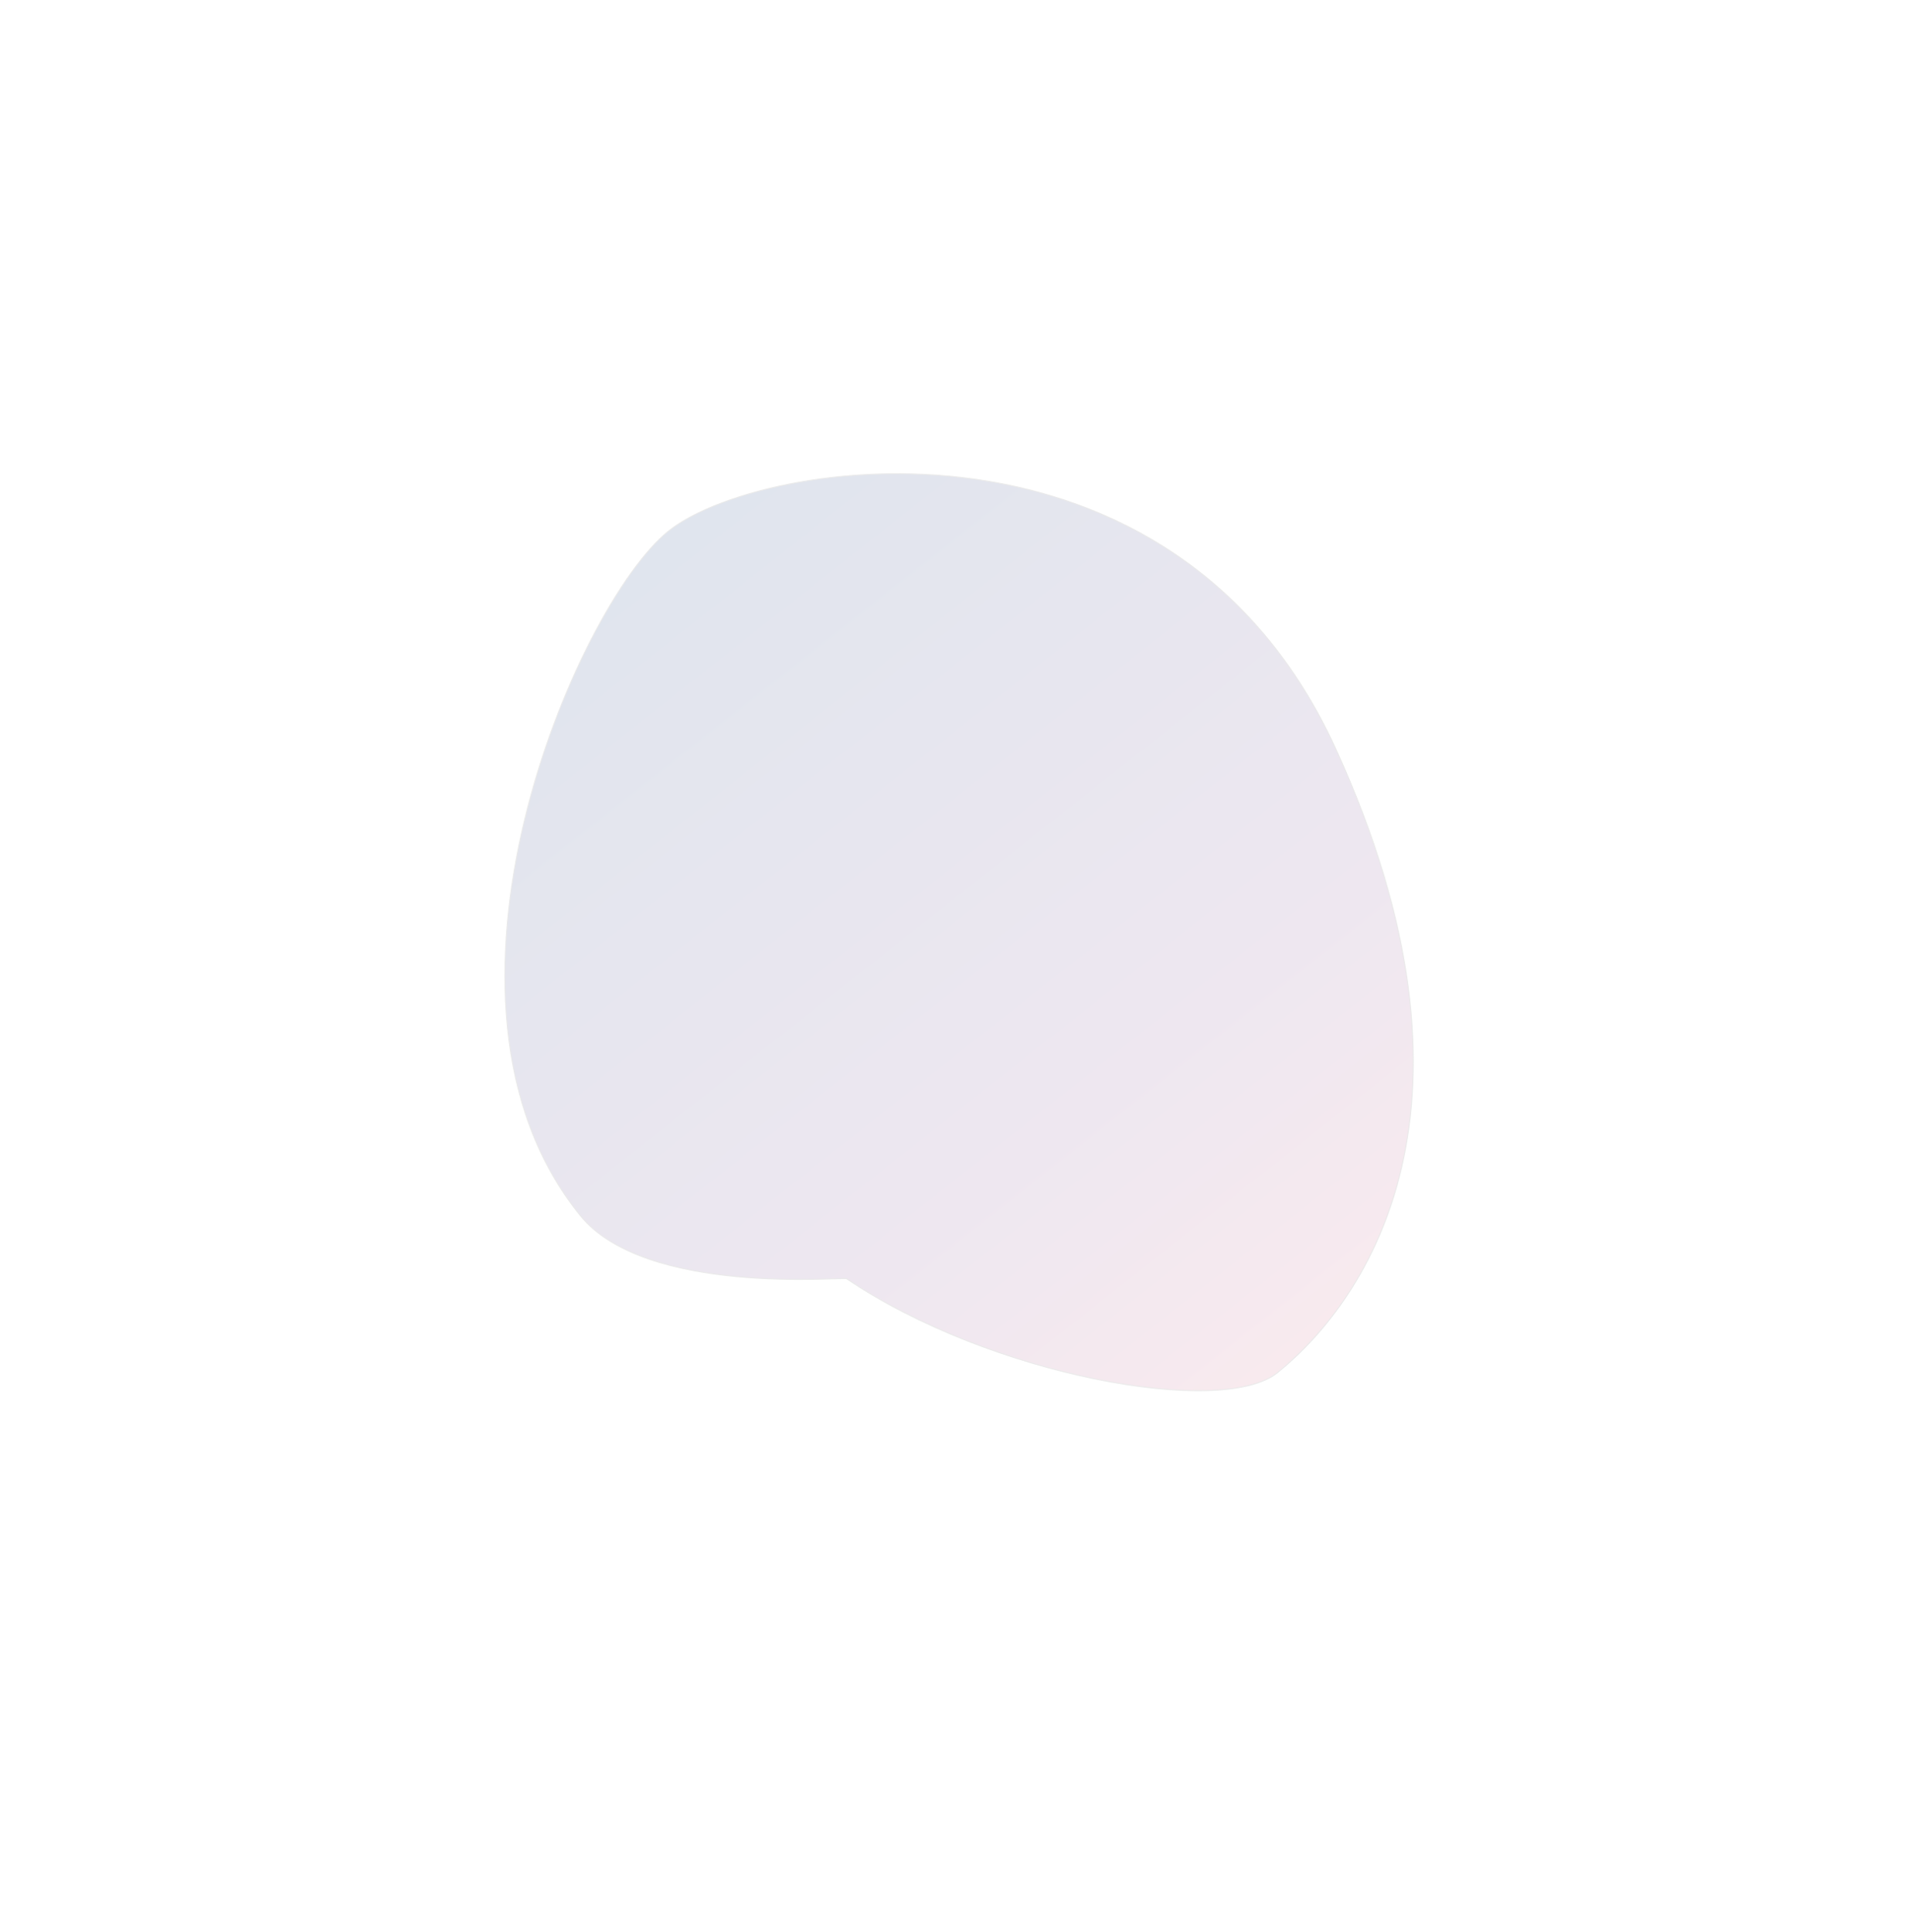 <svg xmlns="http://www.w3.org/2000/svg" xmlns:xlink="http://www.w3.org/1999/xlink" width="2026.329" height="2048.265" viewBox="0 0 2026.329 2048.265">
  <defs>
    <linearGradient id="linear-gradient" x1="0.5" x2="0.5" y2="1" gradientUnits="objectBoundingBox">
      <stop offset="0" stop-color="#2e4f8b"/>
      <stop offset="0.702" stop-color="#8f619b"/>
      <stop offset="1" stop-color="#d0718f"/>
    </linearGradient>
  </defs>
  <g id="Path_160" data-name="Path 160" transform="translate(589.829 726.509) rotate(-39)" opacity="0.15" fill="url(#linear-gradient)">
    <path d="M 135.82 1047.596 C 126.551 1047.596 115.747 1044.751 103.708 1039.139 C 92.038 1033.698 79.228 1025.671 65.634 1015.281 C 38.892 994.84 9.656 965.662 -18.914 930.901 C -33.317 913.375 -47.388 894.631 -60.735 875.187 C -74.474 855.172 -87.405 834.472 -99.169 813.664 C -111.419 791.994 -122.433 770.148 -131.905 748.733 C -141.844 726.262 -150.164 704.079 -156.635 682.801 C -156.722 682.515 -156.97 682.165 -159.383 680.265 C -160.993 678.997 -163.302 677.247 -166.224 675.032 C -175.292 668.16 -190.468 656.658 -207.925 641.939 C -229.013 624.159 -247.847 606.381 -263.904 589.098 C -273.8 578.446 -282.791 567.816 -290.627 557.502 C -299.356 546.015 -306.875 534.627 -312.977 523.653 C -319.665 511.626 -324.824 499.783 -328.311 488.455 C -330.163 482.437 -331.581 476.441 -332.525 470.633 C -333.505 464.603 -334.002 458.607 -334.002 452.811 C -334.002 384.411 -312.096 316.126 -268.892 249.853 C -259.169 234.938 -248.248 219.976 -236.433 205.381 C -225.097 191.38 -212.672 177.387 -199.503 163.793 C -174.707 138.197 -146.695 113.377 -116.245 90.02 C -88.209 68.516 -58.232 48.335 -27.146 30.038 C 1.74 13.036 30.98 -2 59.762 -14.652 C 73.423 -20.658 86.921 -26.089 99.881 -30.795 C 112.597 -35.413 124.896 -39.369 136.435 -42.554 C 147.868 -45.709 158.627 -48.127 168.414 -49.741 C 178.209 -51.357 187.086 -52.176 194.798 -52.176 C 212.298 -52.176 234.761 -47.725 259.76 -39.305 C 272.662 -34.959 286.144 -29.588 299.831 -23.343 C 314.08 -16.84 328.58 -9.374 342.929 -1.151 C 357.986 7.477 372.993 17.007 387.535 27.175 C 402.861 37.891 417.865 49.453 432.131 61.541 C 463.24 87.9 491.2 116.994 515.233 148.015 C 525.486 161.249 535.132 174.991 543.903 188.859 C 553.043 203.31 561.463 218.262 568.929 233.3 C 576.698 248.949 583.635 265.095 589.548 281.29 C 595.691 298.119 600.89 315.444 604.998 332.783 C 609.262 350.776 612.465 369.263 614.519 387.733 C 616.648 406.873 617.6 426.509 617.348 446.096 C 617.088 466.367 615.531 487.136 612.722 507.827 C 609.819 529.212 605.497 551.1 599.878 572.881 C 593.528 597.492 586.489 621.553 578.957 644.393 C 571.655 666.534 563.691 688.129 555.287 708.579 C 547.151 728.374 538.383 747.631 529.226 765.814 C 520.376 783.387 510.924 800.431 501.134 816.471 C 491.687 831.947 481.673 846.904 471.368 860.926 C 461.444 874.429 450.987 887.425 440.287 899.552 C 430.004 911.207 419.224 922.367 408.248 932.724 C 397.724 942.655 386.743 952.107 375.61 960.818 C 335.776 991.986 292.24 1015.223 246.211 1029.885 C 226.81 1036.064 206.959 1040.701 187.207 1043.666 C 169.837 1046.274 152.547 1047.596 135.82 1047.596 Z" stroke="none"/>
    <path d="M 194.798 -51.676 C 187.113 -51.676 178.264 -50.859 168.495 -49.248 C 158.726 -47.637 147.984 -45.222 136.568 -42.072 C 125.042 -38.89 112.756 -34.938 100.052 -30.325 C 87.102 -25.623 73.614 -20.196 59.963 -14.195 C 31.199 -1.55 1.977 13.477 -26.892 30.469 C -57.961 48.756 -87.921 68.925 -115.941 90.417 C -146.372 113.758 -174.365 138.563 -199.144 164.141 C -212.303 177.725 -224.718 191.706 -236.044 205.696 C -247.849 220.278 -258.76 235.226 -268.473 250.126 C -311.623 316.317 -333.502 384.51 -333.502 452.811 C -333.502 458.58 -333.008 464.55 -332.032 470.553 C -331.091 476.338 -329.679 482.312 -327.833 488.308 C -324.357 499.603 -319.212 511.413 -312.541 523.41 C -306.45 534.363 -298.944 545.731 -290.23 557.2 C -282.403 567.5 -273.422 578.118 -263.538 588.757 C -247.495 606.025 -228.676 623.789 -207.603 641.557 C -190.156 656.267 -174.986 667.764 -165.922 674.634 C -157.291 681.175 -156.379 681.925 -156.157 682.655 C -149.692 703.914 -141.378 726.078 -131.448 748.531 C -121.982 769.931 -110.976 791.762 -98.733 813.418 C -86.977 834.214 -74.054 854.901 -60.322 874.904 C -46.984 894.336 -32.922 913.069 -18.527 930.583 C 10.019 965.315 39.226 994.466 65.938 1014.883 C 79.503 1025.252 92.282 1033.26 103.92 1038.686 C 115.892 1044.267 126.625 1047.096 135.82 1047.096 C 152.523 1047.096 169.787 1045.776 187.133 1043.172 C 206.858 1040.211 226.684 1035.58 246.059 1029.408 C 292.032 1014.765 335.515 991.555 375.302 960.424 C 386.423 951.723 397.392 942.281 407.905 932.361 C 418.87 922.014 429.639 910.864 439.912 899.221 C 450.602 887.105 461.05 874.121 470.965 860.63 C 481.261 846.619 491.268 831.675 500.707 816.211 C 510.49 800.182 519.935 783.15 528.779 765.589 C 537.931 747.417 546.694 728.173 554.824 708.389 C 563.224 687.95 571.184 666.366 578.482 644.236 C 586.011 621.406 593.047 597.357 599.394 572.756 C 605.008 550.994 609.326 529.126 612.227 507.759 C 615.033 487.089 616.588 466.34 616.848 446.089 C 617.099 426.523 616.149 406.908 614.022 387.788 C 611.97 369.339 608.771 350.871 604.512 332.898 C 600.408 315.578 595.215 298.272 589.078 281.461 C 583.172 265.284 576.242 249.155 568.481 233.522 C 561.022 218.5 552.611 203.563 543.481 189.127 C 534.718 175.271 525.081 161.542 514.838 148.321 C 490.826 117.328 462.89 88.259 431.808 61.923 C 417.553 49.845 402.561 38.292 387.249 27.585 C 372.719 17.426 357.724 7.903 342.681 -0.717 C 328.345 -8.932 313.858 -16.392 299.624 -22.887 C 285.952 -29.126 272.487 -34.49 259.6 -38.831 C 234.652 -47.234 212.244 -51.676 194.798 -51.676 M 194.798 -52.676 C 319.324 -52.676 704.014 171.245 600.362 573.006 C 496.71 974.767 260.346 1048.096 135.82 1048.096 C 59.47 1048.096 -103.838 858.137 -157.113 682.946 C -158.213 679.329 -334.502 563.255 -334.502 452.811 C -334.502 158.294 70.272 -52.676 194.798 -52.676 Z" stroke="none" fill="#707070"/>
  </g>
</svg>
